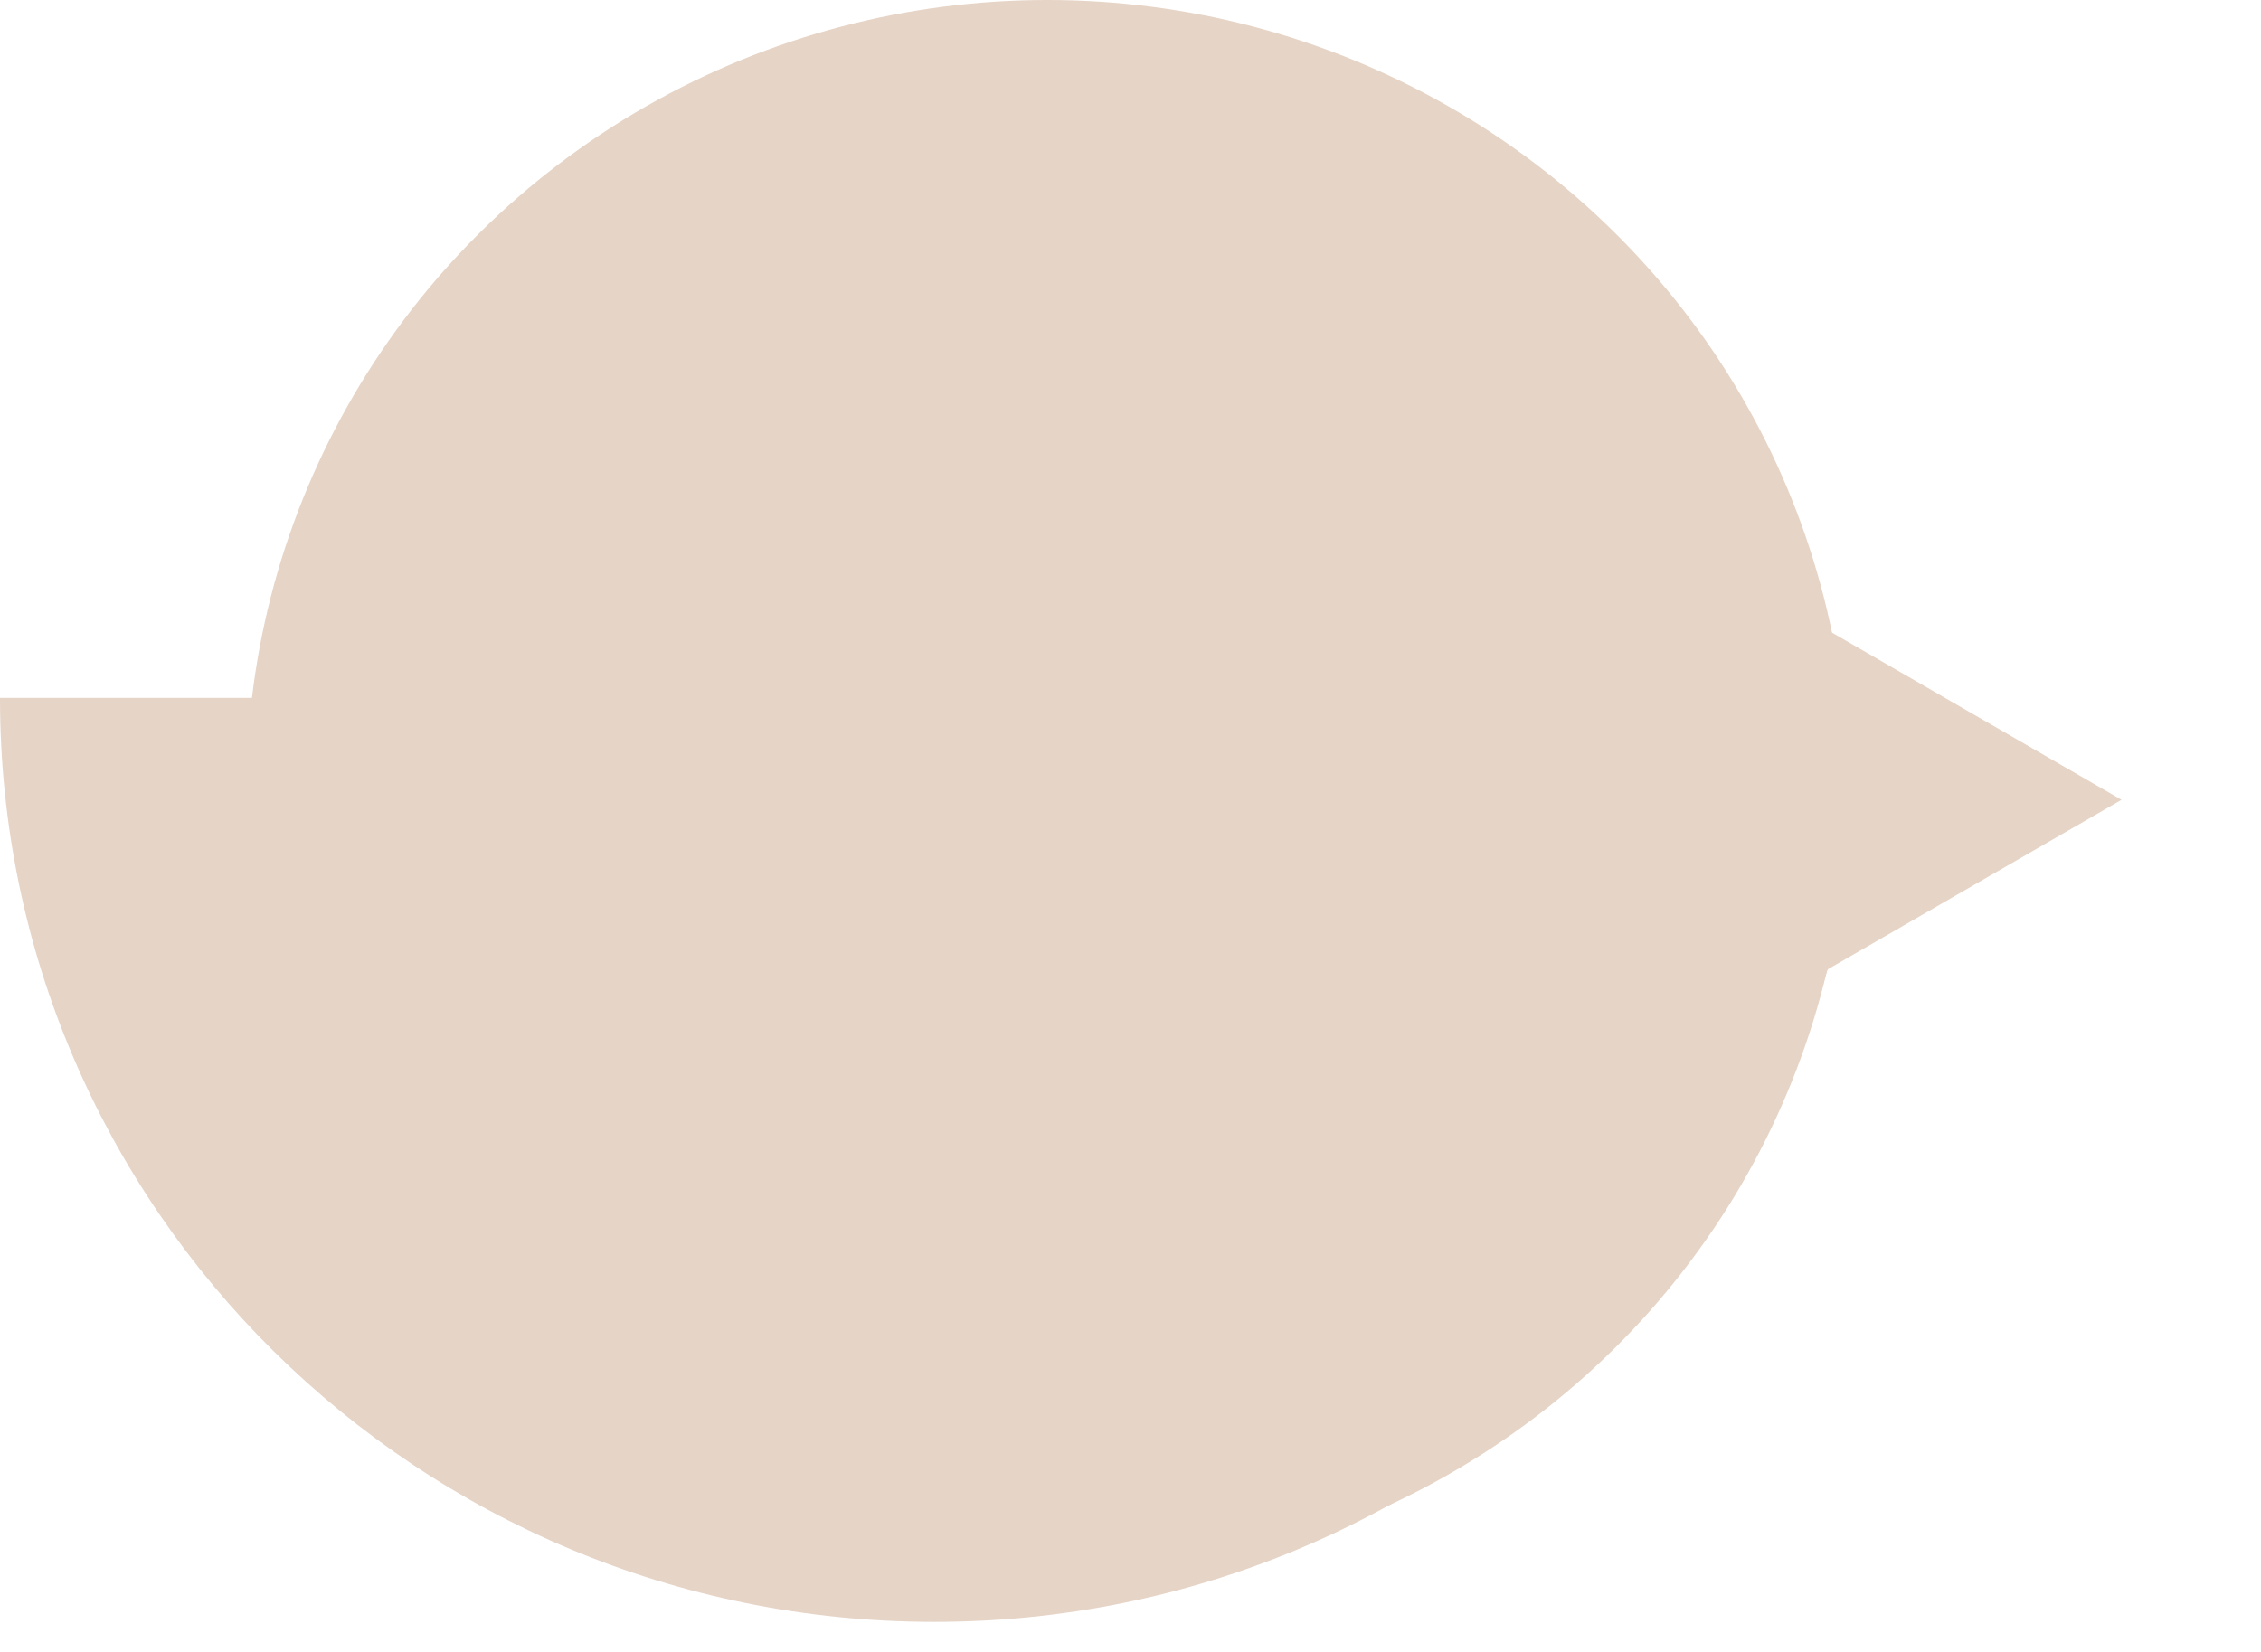 <?xml version="1.0" encoding="UTF-8"?> <svg xmlns="http://www.w3.org/2000/svg" width="26" height="19" viewBox="0 0 26 19" fill="none"> <ellipse cx="12.043" cy="9.091" rx="9.209" ry="9.091" fill="#E6D4C6"></ellipse> <path d="M21.488 8.027C21.488 13.896 16.678 18.654 10.744 18.654C4.81 18.654 0 13.896 0 8.027C0 8.027 4.81 8.027 10.744 8.027C16.678 8.027 21.488 8.027 21.488 8.027Z" fill="#E6D4C6"></path> <path d="M20.829 7.139L24.396 9.199L20.829 11.258L20.829 7.139Z" fill="#E6D4C6"></path> </svg> 